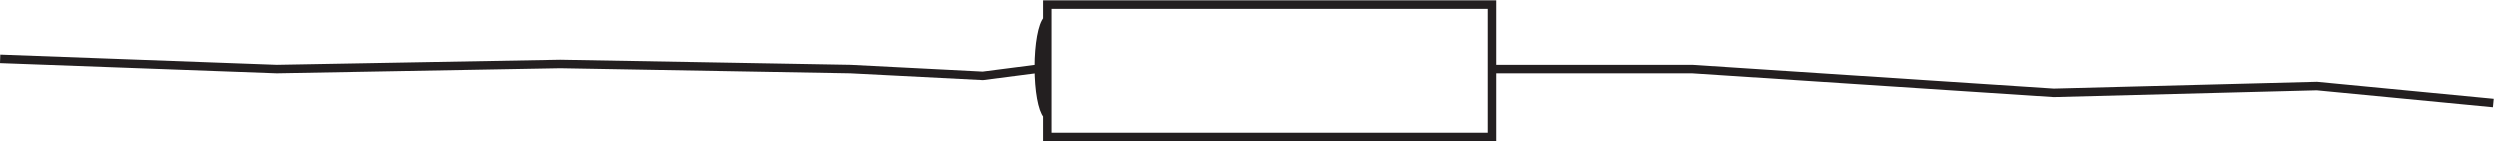 <svg xmlns="http://www.w3.org/2000/svg" xml:space="preserve" width="293.866" height="16.6"><path d="M928.832 120.664h392.998v-117H928.832Zm0-13.5c-4.301-4.57-7.5-21.66-7.5-42.039 0-20.262 3.16-37.27 7.426-41.96m-10.426 40.503-46.5-6-117 6-256.5 4.5-250.5-4.5-244.5 9m1318.498-9h177l319.5-21 232.5 6 156-15" style="fill:none;stroke:#231f20;stroke-width:7.5;stroke-linecap:butt;stroke-linejoin:miter;stroke-miterlimit:10;stroke-dasharray:none;stroke-opacity:1" transform="matrix(.133 0 0 -.133 -.426 16.589)"/></svg>
